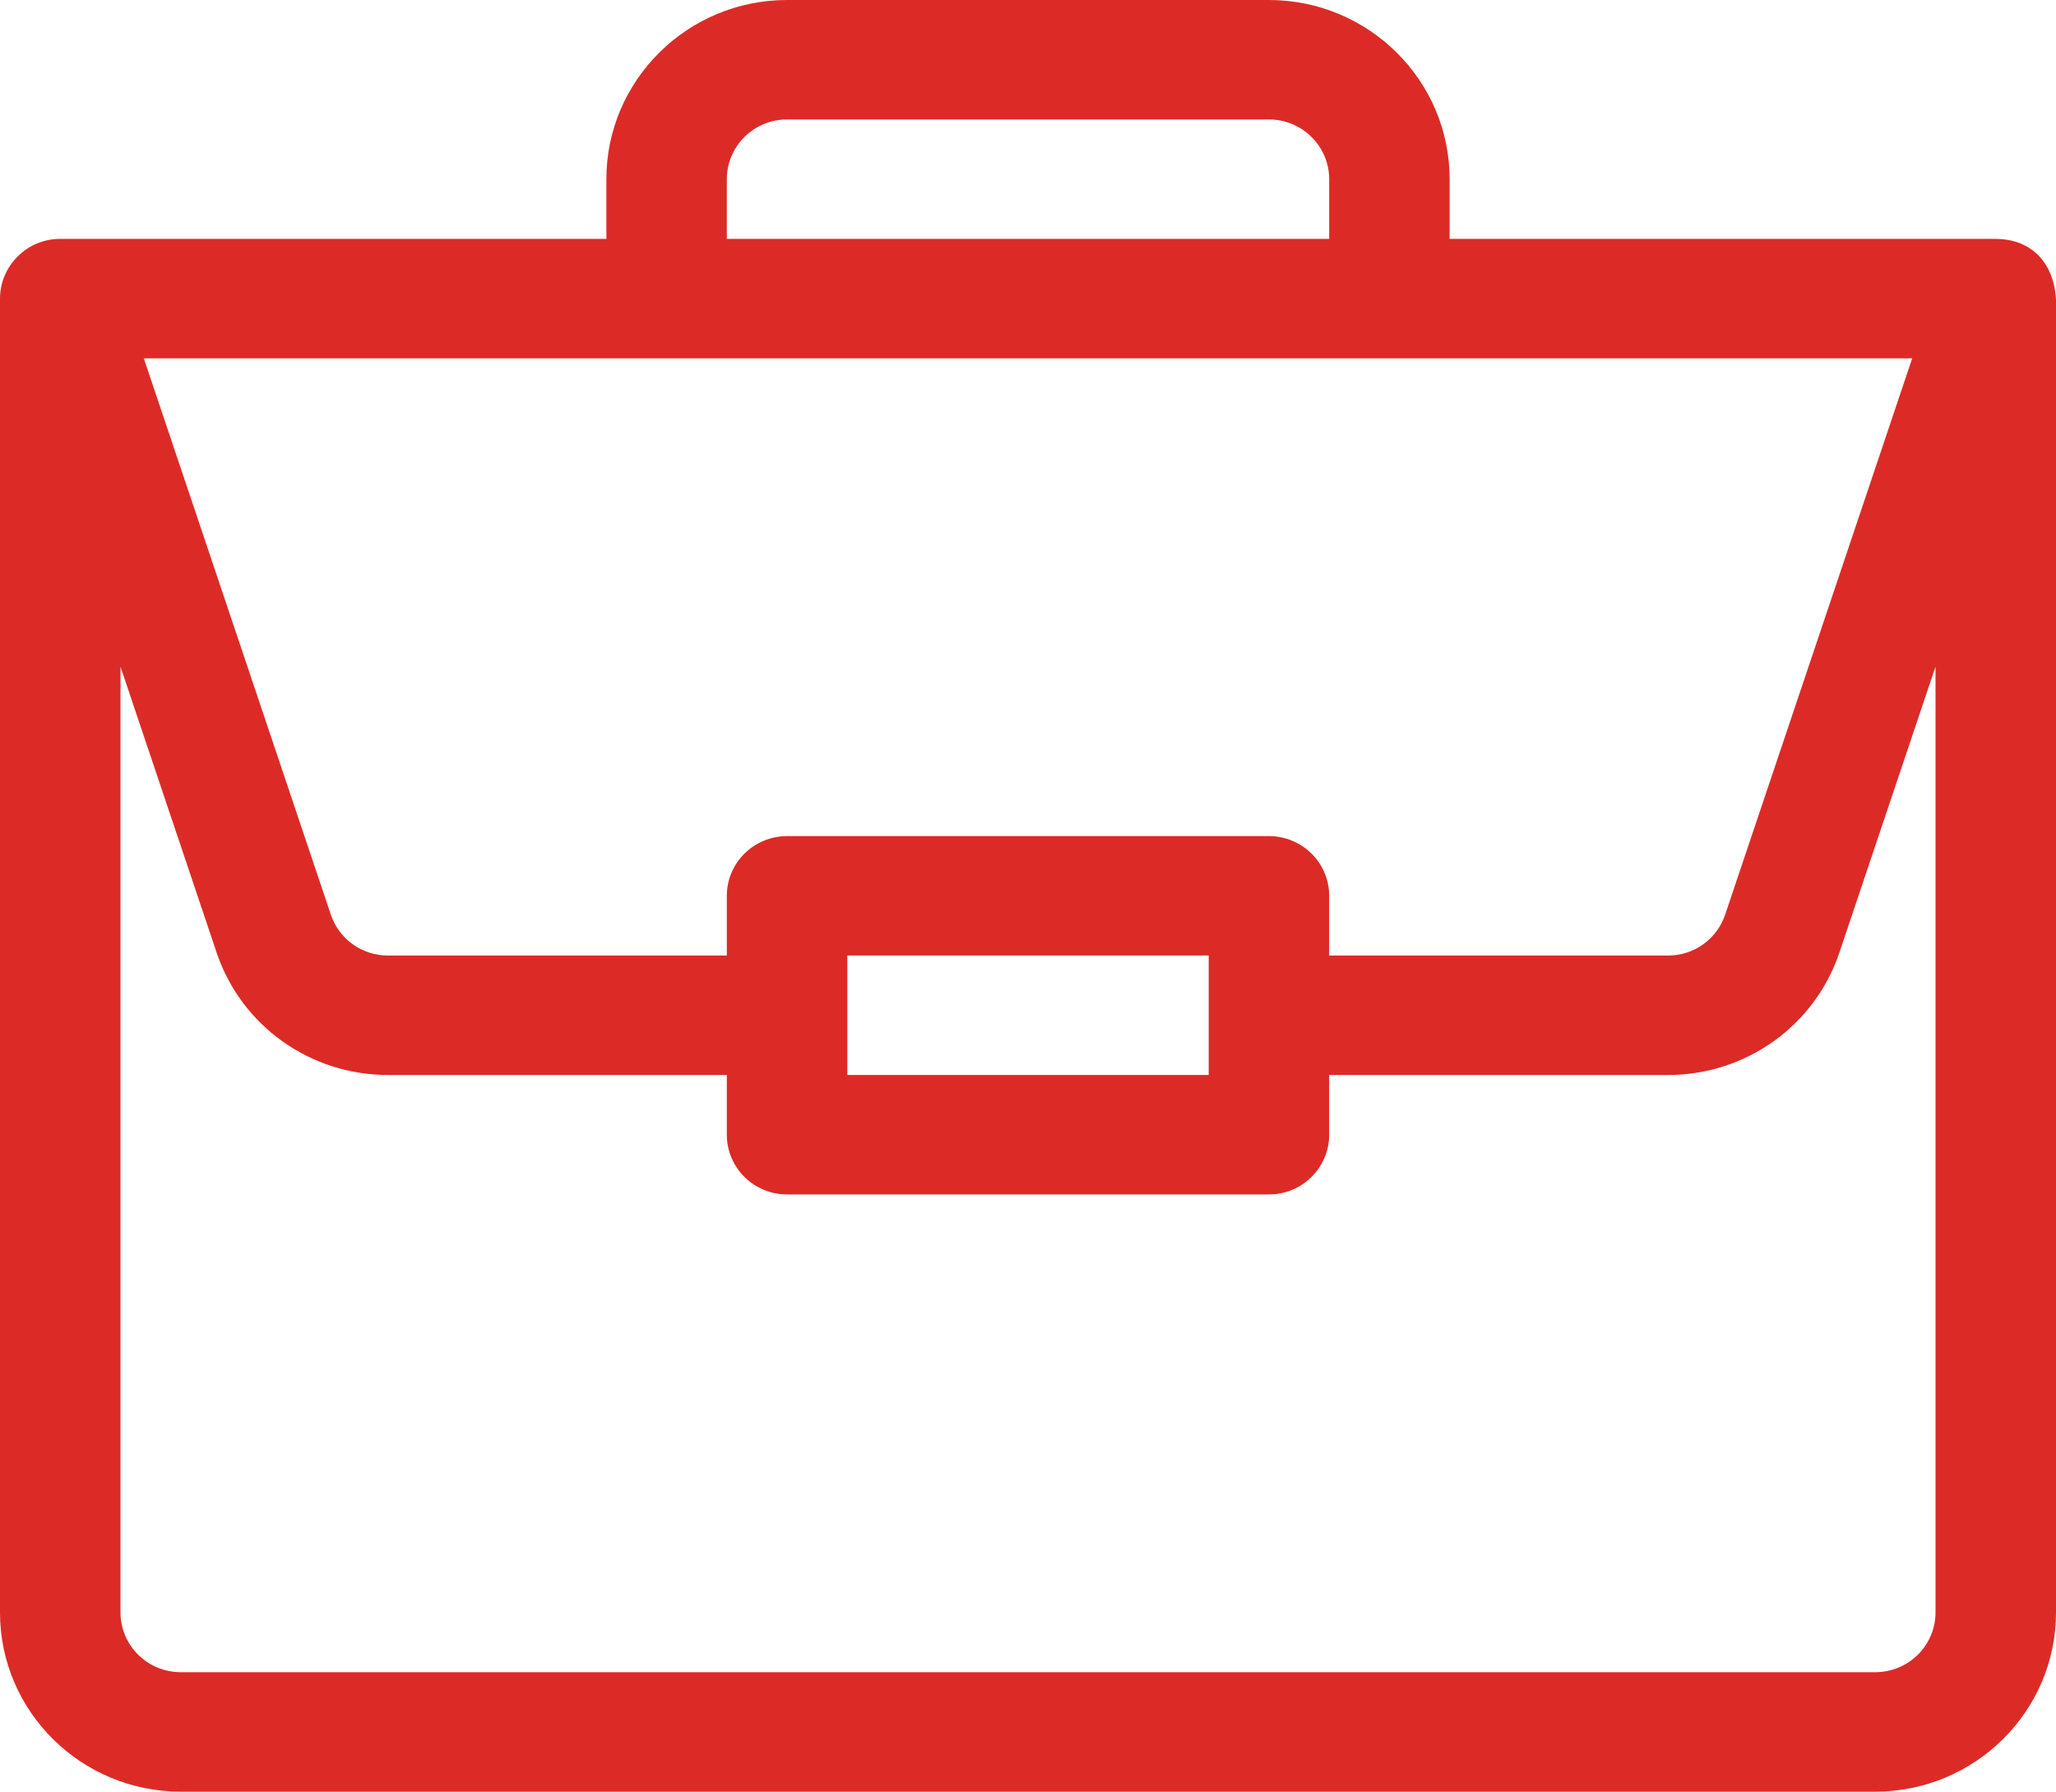 <?xml version="1.0" encoding="UTF-8"?>
<svg width="70px" height="61px" viewBox="0 0 70 61" version="1.1" xmlns="http://www.w3.org/2000/svg" xmlns:xlink="http://www.w3.org/1999/xlink">
    <!-- Generator: Sketch 55.2 (78181) - https://sketchapp.com -->
    <title>Extra_icone_employés</title>
    <desc>Created with Sketch.</desc>
    <g id="UI---déclin-(D)" stroke="none" stroke-width="1" fill="none" fill-rule="evenodd">
        <g id="extra-multir---UI-Accueil-(D)-" transform="translate(-272, -895)" fill="#DC2B26" fill-rule="nonzero">
            <g id="Extra_icone_employés" transform="translate(272, 895)">
                <path d="M67.962,8.134 C67.958,8.134 67.953,8.133 67.949,8.133 L49.355,8.133 L49.355,6.1 C49.355,2.737 46.595,0 43.203,0 L26.797,0 C23.405,0 20.645,2.737 20.645,6.1 L20.645,8.133 L2.051,8.133 C0.909,8.133 0,9.061 0,10.167 L0,54.9 C0,58.263 2.76,61 6.152,61 L63.848,61 C67.24,61 70,58.263 70,54.9 L70,10.21 C70,10.207 70,10.204 70,10.202 C69.921,8.866 69.093,8.141 67.962,8.134 Z M24.746,6.1 C24.746,4.979 25.666,4.067 26.797,4.067 L43.203,4.067 C44.334,4.067 45.254,4.979 45.254,6.1 L45.254,8.133 L24.746,8.133 L24.746,6.1 Z M65.104,12.2 L58.735,31.143 C58.456,31.975 57.674,32.533 56.79,32.533 L45.254,32.533 L45.254,30.5 C45.254,29.377 44.336,28.467 43.203,28.467 L26.797,28.467 C25.664,28.467 24.746,29.377 24.746,30.5 L24.746,32.533 L13.21,32.533 C12.326,32.533 11.544,31.975 11.265,31.143 L4.896,12.2 L65.104,12.2 Z M41.152,32.533 L41.152,36.6 L28.848,36.6 L28.848,32.533 L41.152,32.533 Z M65.898,54.9 C65.898,56.021 64.978,56.933 63.848,56.933 L6.152,56.933 C5.022,56.933 4.102,56.021 4.102,54.9 L4.102,22.697 L7.374,32.429 C8.212,34.924 10.558,36.6 13.21,36.6 L24.746,36.6 L24.746,38.633 C24.746,39.756 25.664,40.667 26.797,40.667 L43.203,40.667 C44.336,40.667 45.254,39.756 45.254,38.633 L45.254,36.6 L56.79,36.6 C59.442,36.6 61.788,34.924 62.626,32.429 L65.898,22.697 L65.898,54.9 Z" id="Shape"></path>
            </g>
        </g>
    </g>
</svg>